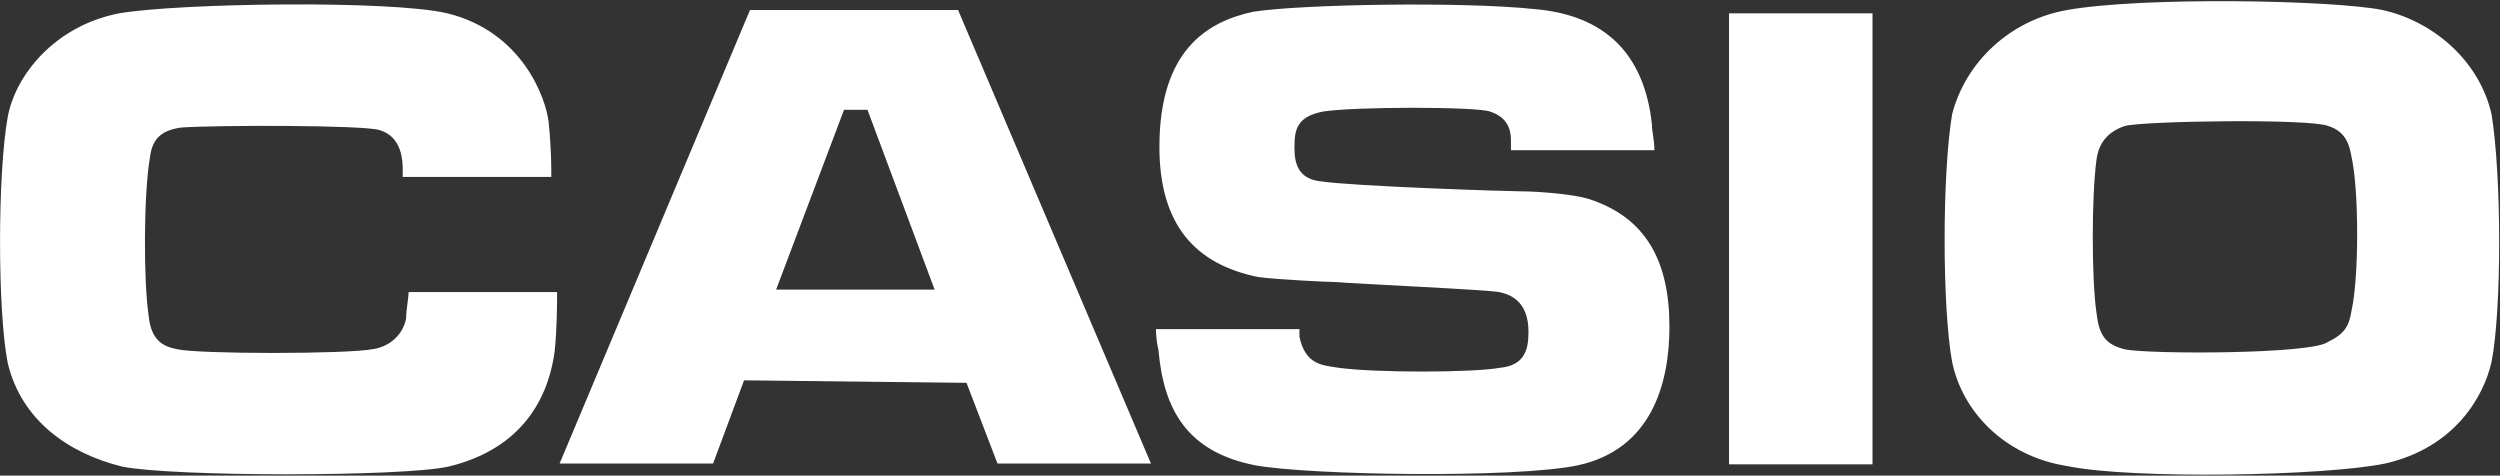 <svg version="1.2" xmlns="http://www.w3.org/2000/svg" viewBox="0 0 1598 304" width="1598" height="304">
	<rect x="0" y="0" width="1598" height="304" fill="#333333" stroke="none"/>
	<title>Casio_logo-svg</title>
	<style>
		.s0 { fill: #ffffff } 
	</style>
	<g id="layer1">
		<path id="path5" fill-rule="evenodd" class="s0" d="m1592.6 73c6.5 40.2 6.5 125.1 0 158.3-4.8 21.5-23 54.8-68.1 65-38.6 8-161.4 10.2-203.2 1.6-40.2-6.4-67-34.9-73.5-66.6-6.4-34.9-6.4-120.2 0-158.3 8.6-33.3 37-60.2 73.5-66.6 48.3-8.6 170-6.4 201.6 0 31.7 7 61.7 31.7 69.7 66.6zm-104.5 145.5c10.2-4.9 13.4-9.7 15-19.9 4.8-21.5 4.8-76.8 0-98.3-1.6-9.6-4.8-16.6-15-19.8-11.8-4.8-118-3.2-129.8 0-9.7 3.2-16.6 9.6-18.2 21.5-3.2 23-3.2 76.7 0 98.2 1.6 12.9 4.8 19.9 18.2 23.1 15 3.2 120.1 3.2 129.8-4.8zm-382.9-210h91.7v288.3h-91.7zm-251 171.8c-4.8 0-38-1.6-49.8-3.2-40.3-8.1-63.3-33.3-63.3-83.2 0-61.2 30-80 60-86.4 31.7-4.9 134.6-6.5 179.7-1.7 45 3.8 70.2 28.5 75.1 73.6 0 4.8 1.6 10.2 1.6 16.6h-91.7v-6.4c0-8.1-3.2-15-13.4-18.3-8.6-3.2-86.9-3.2-106.7 0-16.7 3.3-18.3 11.3-18.3 23.1 0 11.3 3.2 19.9 16.6 21.5 21.5 3.2 119.6 6.4 128.2 6.4 10.2 0 33.3 1.7 43.4 4.9 36.5 11.8 51.5 39.7 51.5 81.6 0 37-11.8 78.4-58.4 88.6-40.2 8.5-171.6 6.4-206.5 0-43.4-8.6-58.4-35.5-61.7-73.6-1.6-7-1.6-11.8-1.6-13.4h91.7v4.8c3.8 18.3 15.1 18.3 25.2 19.9 23.1 3.2 84.8 3.2 103 0 16.6-1.6 18.2-12.9 18.2-23.1 0-10.2-3.2-22-18.2-25.2-6.4-1.6-93.3-5.4-104.6-6.5zm-236.4 64.4l-142.2-1.6-19.8 53.2h-98.1l121.7-289.9h133l123.3 289.9h-98.1zm-63.3-174.5h-15l-43.4 114.9h101.3zm-459.5 131.5c1.6 16.7 10.1 19.9 18.2 21.5 13.4 3.2 108.3 3.2 124.9 0 11.8-1.6 19.9-10.2 21.5-19.9 0-4.8 1.6-13.4 1.6-16.6h94.9c0 6.4 0 23.1-1.6 38.1-4.8 34.9-25.2 63.3-68.1 73.5-30 6.5-174.8 6.5-208.1 0-34.8-8.5-64.9-30-73.4-66.5-6.5-33.3-6.5-120.3 0-156.8 4.8-26.8 30-58.5 71.3-66.5 38.1-6.5 173.2-8.6 209.7 0 48.2 11.8 63.2 54.7 64.8 69.7 1.7 16.7 1.7 28.5 1.7 34.9h-95c0-6.4 1.6-25.2-15-30-10.2-3.2-102.9-3.2-126.5-1.6-11.8 1.6-18.3 6.4-19.9 18.2-4.3 23.6-4.3 80-1 102z"/>
	</g>
</svg>